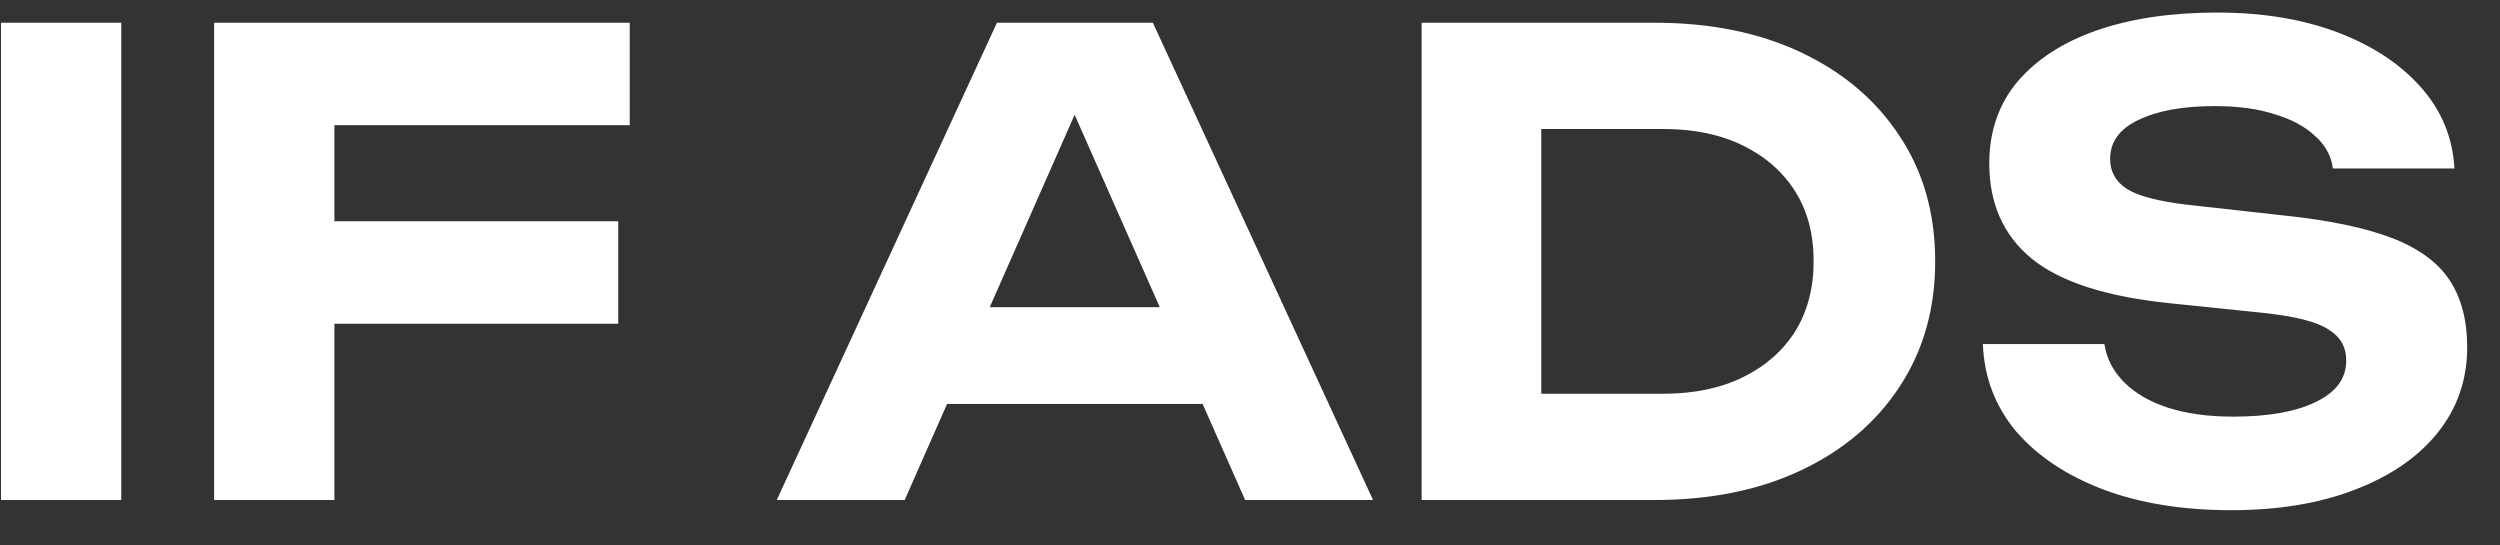 <?xml version="1.0" encoding="UTF-8"?> <svg xmlns="http://www.w3.org/2000/svg" width="55" height="12" viewBox="0 0 55 12" fill="none"><rect x="0" y="0" width="55" height="12" fill="#333333" stroke="none"/><path d="M0.022 0.5H2.668V11H0.022V0.5ZM5.999 4.868H13.601V7.122H5.999V4.868ZM13.854 0.5V2.754H6.055L7.357 1.452V11H4.711V0.5H13.854ZM19.959 8.886V6.758H27.211V8.886H19.959ZM25.363 0.5L30.207 11H27.393L23.235 1.606H24.047L19.903 11H17.089L21.933 0.5H25.363ZM36.4 0.5C37.632 0.5 38.71 0.719 39.634 1.158C40.558 1.597 41.277 2.208 41.79 2.992C42.313 3.776 42.574 4.695 42.574 5.75C42.574 6.795 42.313 7.715 41.79 8.508C41.277 9.292 40.558 9.903 39.634 10.342C38.71 10.781 37.632 11 36.4 11H31.276V0.5H36.4ZM33.908 9.922L32.62 8.662H36.596C37.268 8.662 37.851 8.541 38.346 8.298C38.841 8.055 39.223 7.719 39.494 7.29C39.765 6.851 39.9 6.338 39.9 5.75C39.9 5.153 39.765 4.639 39.494 4.21C39.223 3.781 38.841 3.445 38.346 3.202C37.851 2.959 37.268 2.838 36.596 2.838H32.62L33.908 1.578V9.922ZM43.623 7.57H46.297C46.344 7.887 46.489 8.167 46.731 8.41C46.974 8.653 47.296 8.839 47.697 8.97C48.108 9.101 48.584 9.166 49.126 9.166C49.9 9.166 50.507 9.059 50.946 8.844C51.394 8.629 51.617 8.326 51.617 7.934C51.617 7.635 51.487 7.407 51.225 7.248C50.974 7.08 50.498 6.959 49.797 6.884L47.767 6.674C46.358 6.534 45.336 6.207 44.702 5.694C44.076 5.181 43.764 4.481 43.764 3.594C43.764 2.894 43.969 2.297 44.38 1.802C44.8 1.307 45.383 0.929 46.13 0.668C46.886 0.407 47.767 0.276 48.776 0.276C49.774 0.276 50.656 0.421 51.422 0.71C52.187 0.999 52.798 1.401 53.255 1.914C53.713 2.427 53.96 3.025 53.998 3.706H51.324C51.286 3.426 51.156 3.188 50.931 2.992C50.717 2.787 50.423 2.628 50.05 2.516C49.685 2.395 49.242 2.334 48.719 2.334C48.02 2.334 47.459 2.437 47.039 2.642C46.629 2.838 46.423 3.123 46.423 3.496C46.423 3.776 46.545 3.995 46.788 4.154C47.039 4.313 47.483 4.429 48.117 4.504L50.26 4.742C51.239 4.845 52.023 5.008 52.611 5.232C53.2 5.456 53.624 5.764 53.886 6.156C54.147 6.548 54.278 7.043 54.278 7.64C54.278 8.359 54.058 8.989 53.62 9.53C53.19 10.062 52.584 10.477 51.8 10.776C51.025 11.075 50.12 11.224 49.084 11.224C48.01 11.224 47.068 11.07 46.255 10.762C45.453 10.454 44.818 10.029 44.352 9.488C43.894 8.937 43.651 8.298 43.623 7.57Z" fill="white"></path></svg> 